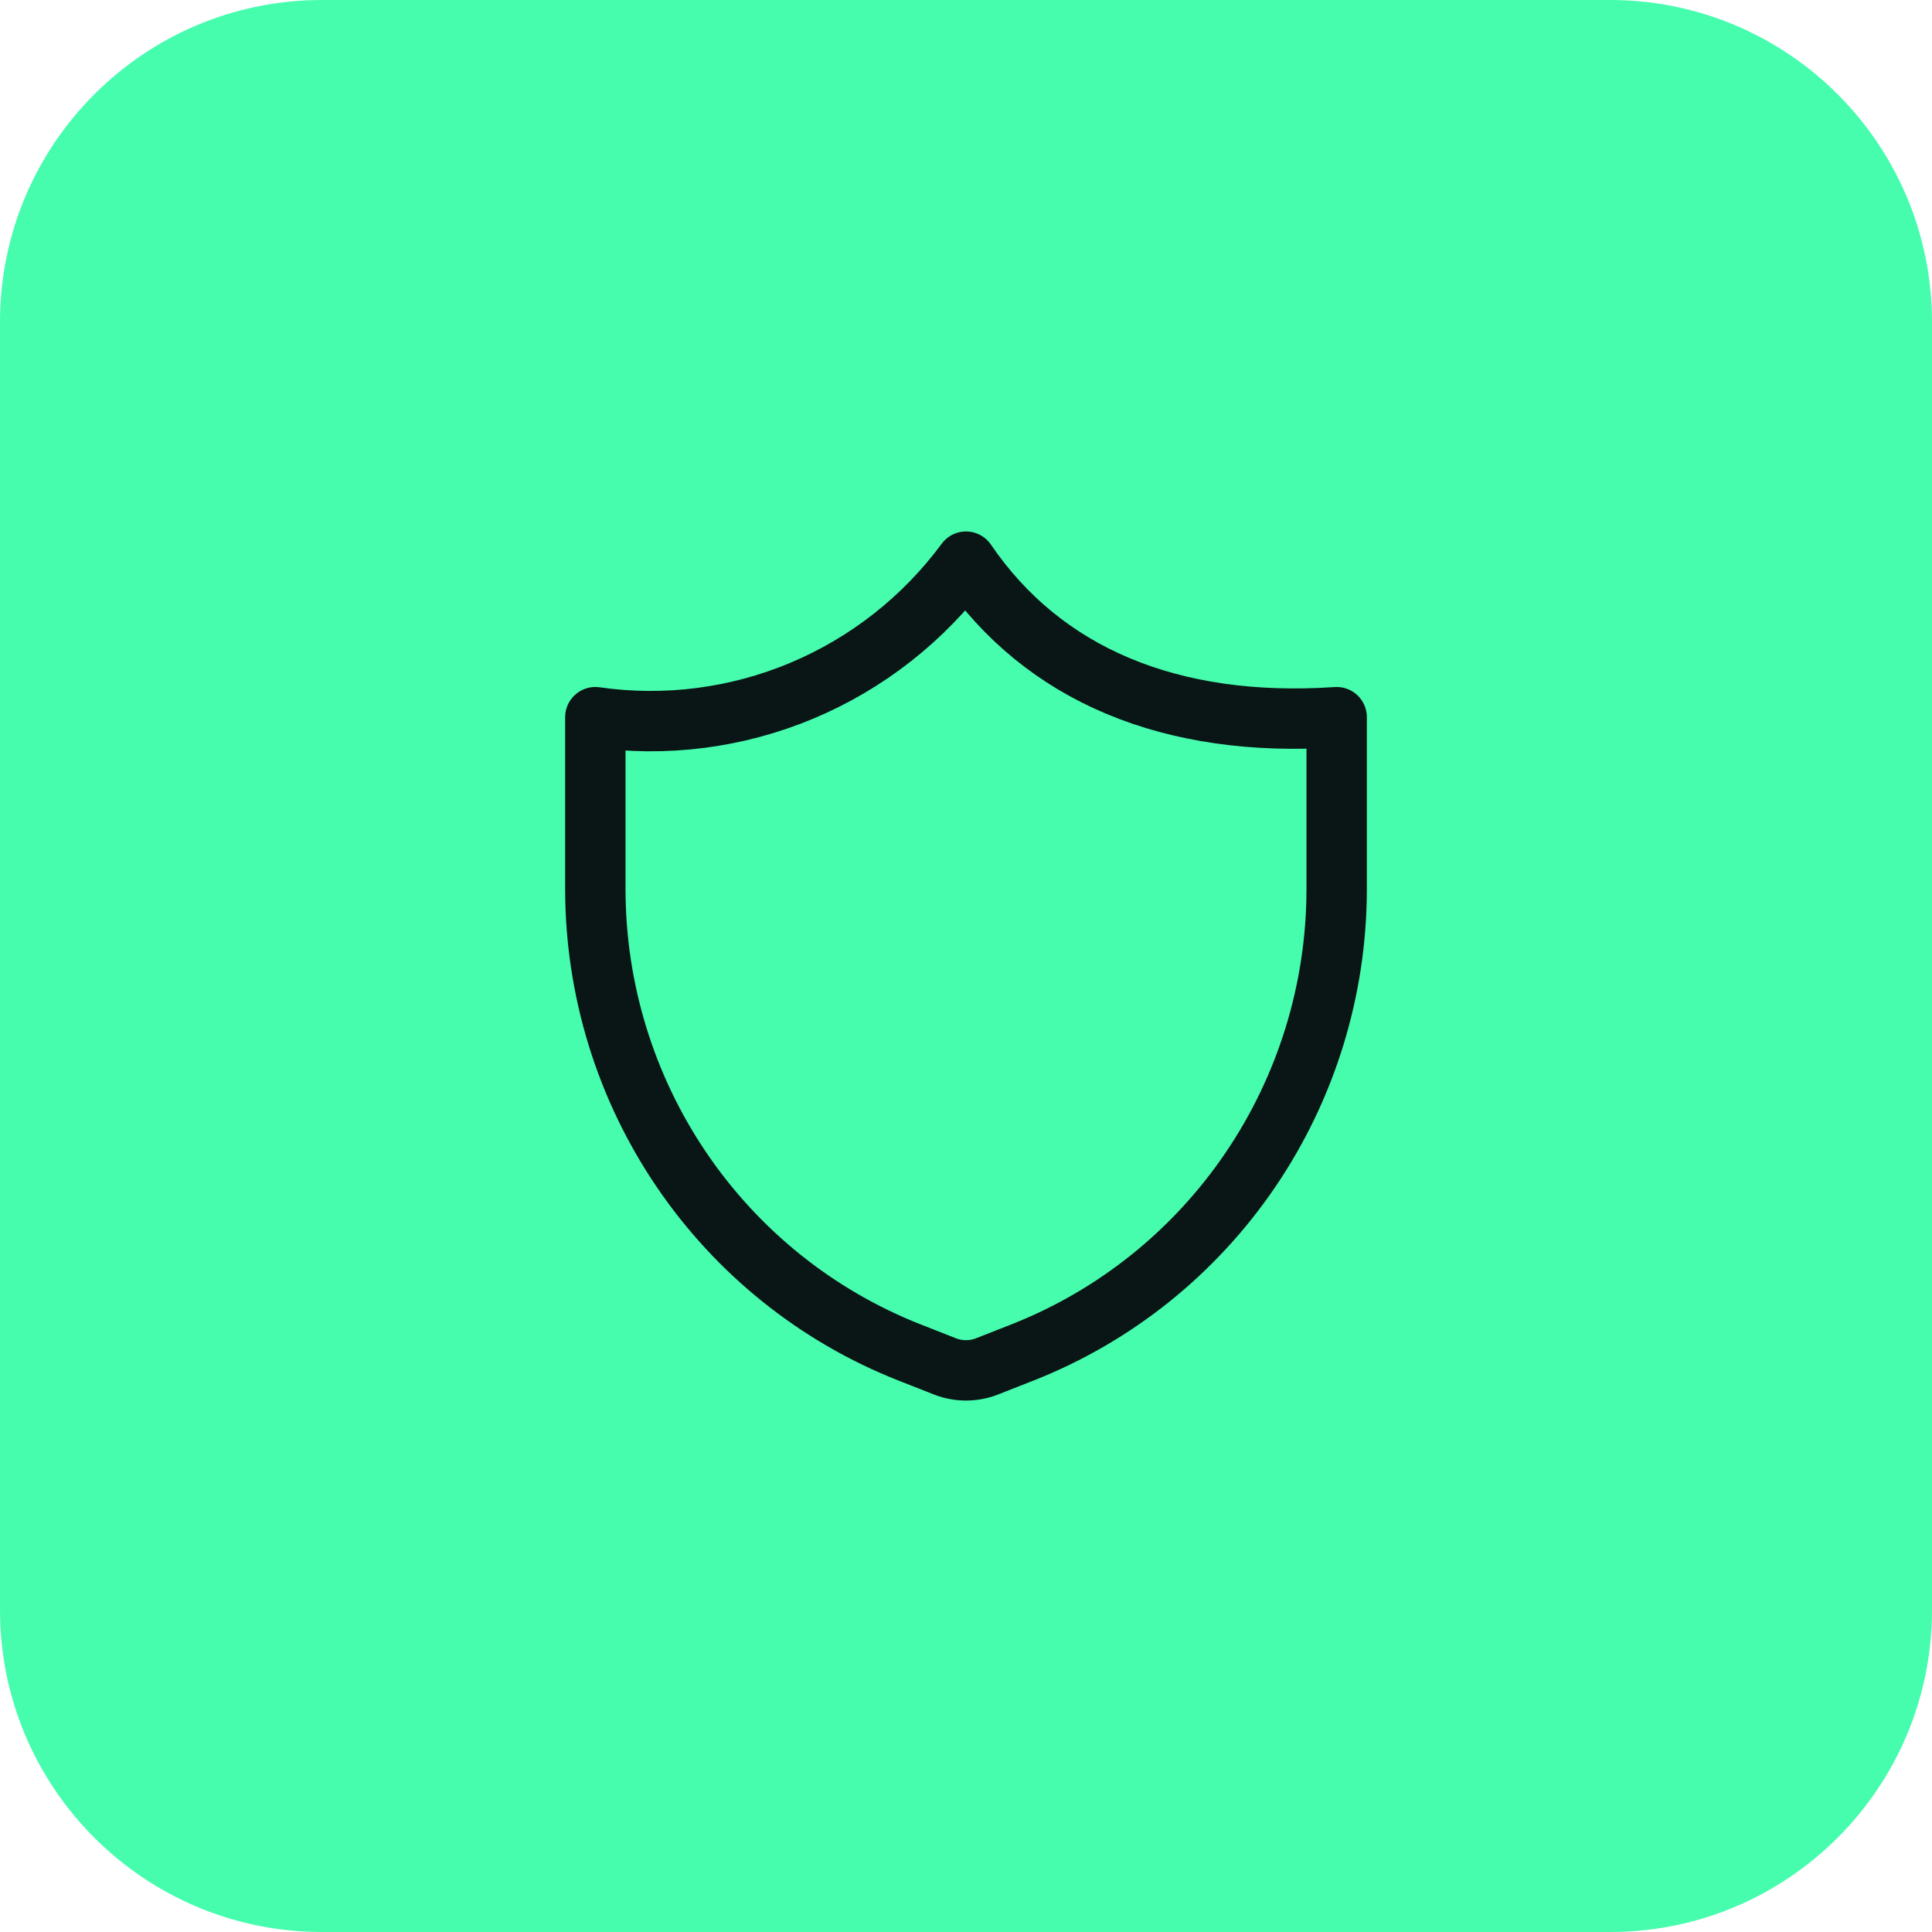 <svg xmlns="http://www.w3.org/2000/svg" width="48" height="48" viewBox="0 0 48 48" fill="none"><g clip-path="url(#clip0_1136_918)"><path d="M0 8C0 3.582 3.582 0 8 0H40C44.418 0 48 3.582 48 8V40C48 44.418 44.418 48 40 48H8C3.582 48 0 44.418 0 40V8Z" fill="#46FDAE"/><path d="M25.412 33.598L24.506 33.954C24.18 34.077 23.82 34.077 23.493 33.954L22.588 33.598C20.294 32.693 18.324 31.113 16.934 29.065C15.543 27.017 14.797 24.596 14.791 22.115V17.818C16.529 18.067 18.302 17.84 19.923 17.16C21.543 16.48 22.952 15.373 24 13.954C25.918 16.767 29.095 18.096 33.209 17.818V22.115C33.203 24.596 32.457 27.017 31.066 29.065C29.675 31.113 27.706 32.693 25.412 33.598Z" stroke="#0A1616" stroke-width="1.5" stroke-linecap="round" stroke-linejoin="round"/></g><defs><clipPath id="clip0_1136_918"><rect width="48" height="48" fill="white"/></clipPath></defs></svg>